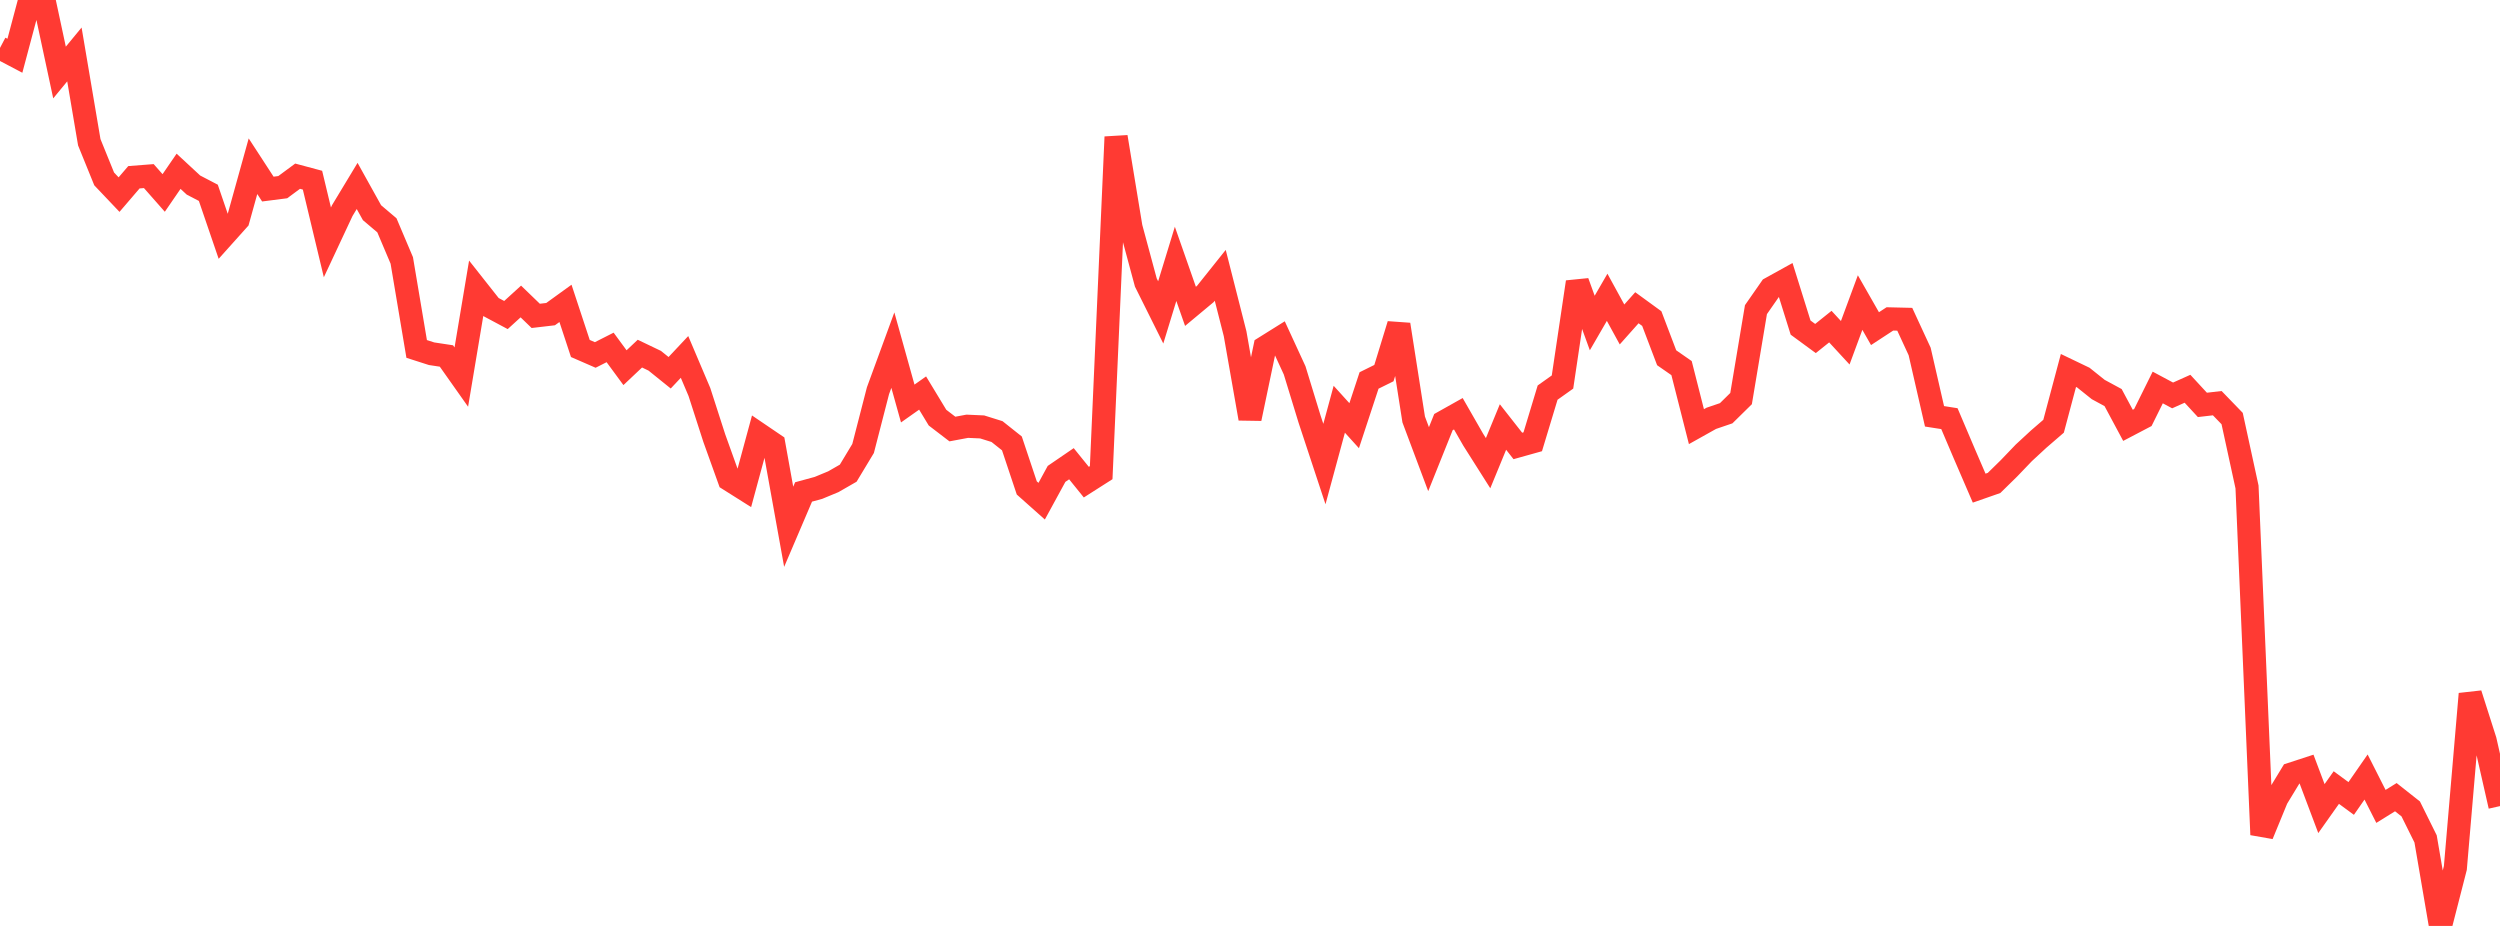 <?xml version="1.0" standalone="no"?>
<!DOCTYPE svg PUBLIC "-//W3C//DTD SVG 1.1//EN" "http://www.w3.org/Graphics/SVG/1.1/DTD/svg11.dtd">

<svg width="135" height="50" viewBox="0 0 135 50" preserveAspectRatio="none" 
  xmlns="http://www.w3.org/2000/svg"
  xmlns:xlink="http://www.w3.org/1999/xlink">


<polyline points="0.0, 2.588 0.804, 3.011 1.607, 0.0 2.411, 0.169 3.214, 3.916 4.018, 2.94 4.821, 7.682 5.625, 9.662 6.429, 10.509 7.232, 9.572 8.036, 9.509 8.839, 10.42 9.643, 9.249 10.446, 9.993 11.25, 10.412 12.054, 12.764 12.857, 11.868 13.661, 8.976 14.464, 10.21 15.268, 10.107 16.071, 9.514 16.875, 9.73 17.679, 13.088 18.482, 11.373 19.286, 10.041 20.089, 11.486 20.893, 12.167 21.696, 14.063 22.5, 18.843 23.304, 19.101 24.107, 19.223 24.911, 20.362 25.714, 15.565 26.518, 16.583 27.321, 17.012 28.125, 16.28 28.929, 17.057 29.732, 16.963 30.536, 16.382 31.339, 18.818 32.143, 19.168 32.946, 18.761 33.75, 19.855 34.554, 19.096 35.357, 19.481 36.161, 20.129 36.964, 19.274 37.768, 21.167 38.571, 23.657 39.375, 25.897 40.179, 26.404 40.982, 23.444 41.786, 23.99 42.589, 28.447 43.393, 26.565 44.196, 26.346 45.0, 26.013 45.804, 25.551 46.607, 24.218 47.411, 21.099 48.214, 18.907 49.018, 21.79 49.821, 21.224 50.625, 22.552 51.429, 23.168 52.232, 23.018 53.036, 23.054 53.839, 23.305 54.643, 23.944 55.446, 26.348 56.25, 27.064 57.054, 25.59 57.857, 25.041 58.661, 26.036 59.464, 25.524 60.268, 7.394 61.071, 12.275 61.875, 15.256 62.679, 16.87 63.482, 14.248 64.286, 16.543 65.089, 15.874 65.893, 14.867 66.696, 18.023 67.5, 22.603 68.304, 18.758 69.107, 18.256 69.911, 20.001 70.714, 22.624 71.518, 25.059 72.321, 22.099 73.125, 22.987 73.929, 20.545 74.732, 20.148 75.536, 17.525 76.339, 22.651 77.143, 24.795 77.946, 22.793 78.75, 22.342 79.554, 23.744 80.357, 25.012 81.161, 23.058 81.964, 24.081 82.768, 23.856 83.571, 21.201 84.375, 20.629 85.179, 15.231 85.982, 17.443 86.786, 16.054 87.589, 17.521 88.393, 16.618 89.196, 17.203 90.0, 19.319 90.804, 19.878 91.607, 23.039 92.411, 22.589 93.214, 22.315 94.018, 21.524 94.821, 16.721 95.625, 15.566 96.429, 15.121 97.232, 17.69 98.036, 18.28 98.839, 17.637 99.643, 18.509 100.446, 16.338 101.25, 17.747 102.054, 17.221 102.857, 17.24 103.661, 18.98 104.464, 22.481 105.268, 22.607 106.071, 24.495 106.875, 26.36 107.679, 26.079 108.482, 25.292 109.286, 24.453 110.089, 23.711 110.893, 23.017 111.696, 20.005 112.5, 20.391 113.304, 21.034 114.107, 21.469 114.911, 22.968 115.714, 22.547 116.518, 20.924 117.321, 21.353 118.125, 20.993 118.929, 21.864 119.732, 21.771 120.536, 22.602 121.339, 26.297 122.143, 45.072 122.946, 43.118 123.75, 41.794 124.554, 41.532 125.357, 43.664 126.161, 42.528 126.964, 43.117 127.768, 41.959 128.571, 43.546 129.375, 43.047 130.179, 43.682 130.982, 45.301 131.786, 50.0 132.589, 46.87 133.393, 37.472 134.196, 39.988 135.0, 43.529" fill="none" stroke="#ff3a33" stroke-width="1.25"/>

</svg>